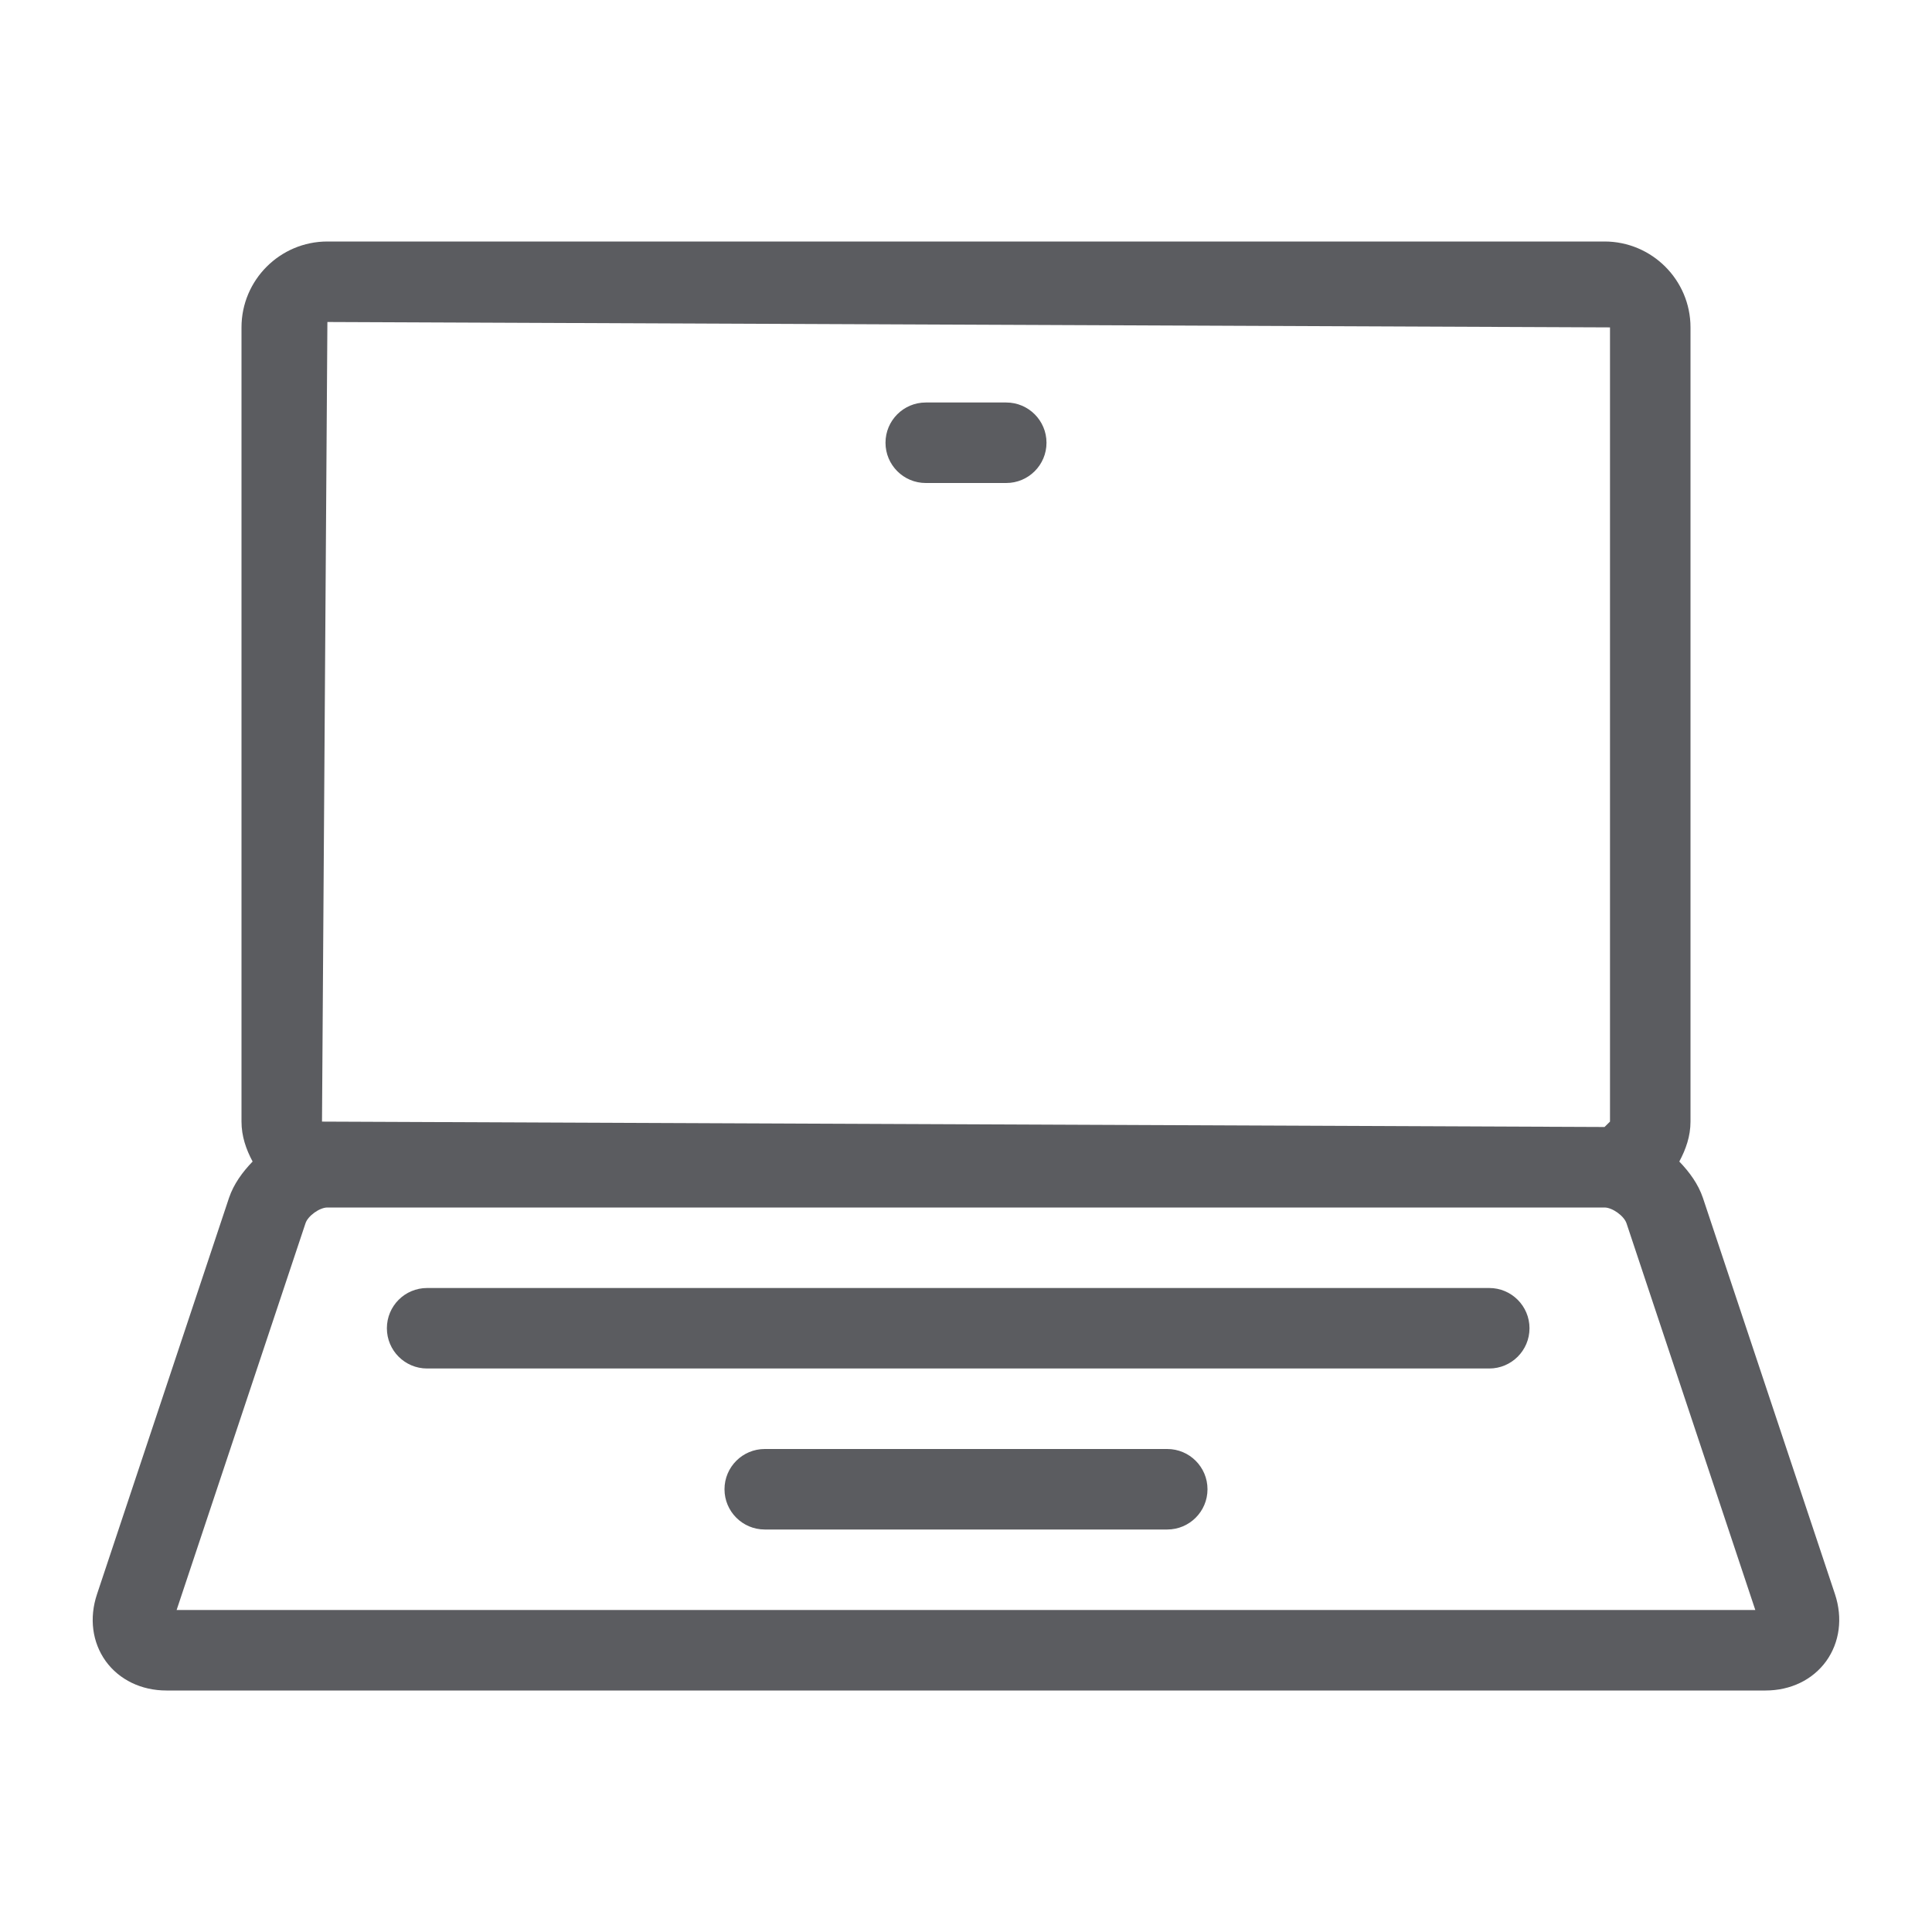 <?xml version="1.0" encoding="UTF-8"?>
<svg xmlns="http://www.w3.org/2000/svg" viewBox="0 0 24 24" style="fill-rule:evenodd;clip-rule:evenodd;stroke-linejoin:round;stroke-miterlimit:1.414;"><path d="M19.932,3C20.521,3 21,3.479 21,4.067L21,13.933C21,14.115 20.942,14.278 20.861,14.429C20.988,14.561 21.096,14.709 21.154,14.88L22.795,19.804C22.893,20.1 22.853,20.402 22.686,20.635C22.518,20.867 22.244,21 21.932,21L2.067,21C1.756,21 1.481,20.867 1.313,20.635C1.146,20.402 1.106,20.1 1.205,19.804L2.845,14.88C2.903,14.709 3.011,14.561 3.138,14.429C3.057,14.278 3,14.115 3,13.933L3,4.067C3,3.479 3.478,3 4.067,3L19.932,3ZM21.805,20L20.205,15.196C20.174,15.104 20.029,15 19.932,15L4.067,15C3.97,15 3.825,15.104 3.795,15.196L2.194,20L21.805,20ZM14.5,18C14.776,18 15,18.224 15,18.5C15,18.776 14.776,19 14.5,19L9.5,19C9.224,19 9,18.776 9,18.5C9,18.224 9.224,18 9.5,18L14.5,18ZM18.5,16C18.776,16 19,16.224 19,16.5C19,16.776 18.776,17 18.5,17L5.306,17C5.029,17 4.806,16.776 4.806,16.5C4.806,16.224 5.029,16 5.306,16L18.5,16ZM4.067,4L20,4.067L20,13.933L19.932,14L4,13.933L4.067,4ZM12.5,5C12.776,5 13,5.224 13,5.5C13,5.776 12.776,6 12.5,6L11.5,6C11.224,6 11,5.776 11,5.5C11,5.224 11.224,5 11.5,5L12.5,5Z" style="fill: #5b5c60;"/><rect x="0.0" y="0.0" width="24.0" height="24.0" style="fill:none;"/></svg>

